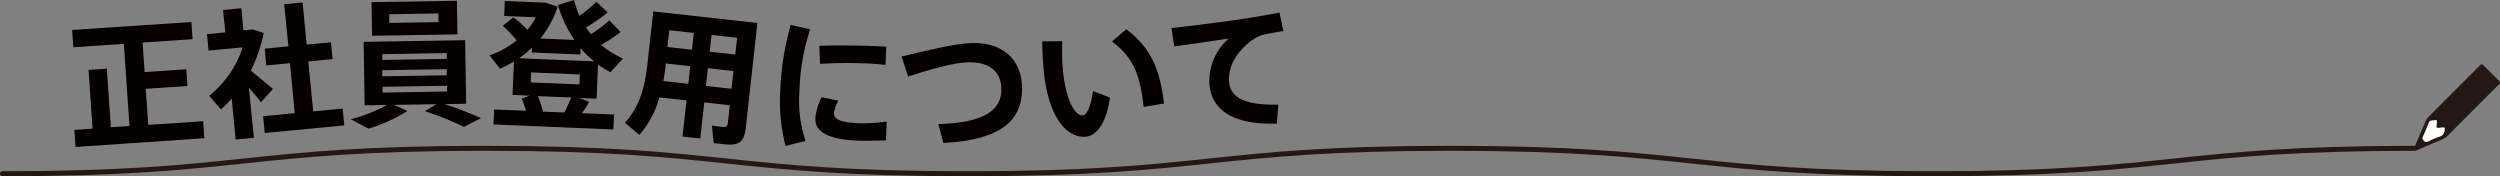 <svg xmlns="http://www.w3.org/2000/svg" viewBox="0 0 500.5 35.28"><rect x="0" y="0" width="500.5" height="35.28" fill="#808080" stroke="none"/><defs><style>.cls-1{fill:#231815;}.cls-2{fill:#fff;}.cls-3{fill:none;stroke:#231815;stroke-linecap:round;}.cls-4{fill:#040000;}</style></defs><title>アセット 9</title><g id="レイヤー_2" data-name="レイヤー 2"><g id="レイヤー_1-2" data-name="レイヤー 1"><path class="cls-1" d="M483.36,29.61a1.85,1.85,0,0,1,.11-.34c.73-1.72,1.46-3.44,2.21-5.16a2.15,2.15,0,0,1,.44-.64L496.5,13.08c.27-.27.43-.28.7,0,1,1,2.06,2.08,3.1,3.1.29.28.24.45,0,.71-2.9,2.88-5.78,5.77-8.67,8.66-.41.41-.82.81-1.21,1.24A4.72,4.72,0,0,1,488.73,28c-1.58.64-3.14,1.34-4.71,2C483.6,30.13,483.37,30,483.36,29.61Zm4.94-4c-.54,0-.57,0-.52-.54a.5.5,0,0,0,0-.12c.09-1.06.15-1-.85-.84-.3,0-.54.08-.68.41-.39,1-.79,1.93-1.22,2.88-.16.35,0,.54.22.75s.39.35.72.21a19,19,0,0,1,2.28-1,1.38,1.38,0,0,0,1.13-1.47.25.25,0,0,1,0-.08c0-.23-.05-.34-.29-.31Z"/><path class="cls-2" d="M488.3,25.59l.82-.07c.24,0,.33.08.29.31a.25.25,0,0,0,0,.08,1.38,1.38,0,0,1-1.13,1.47,19,19,0,0,0-2.28,1c-.33.14-.51,0-.72-.21s-.38-.4-.22-.75c.43-.95.83-1.91,1.22-2.88.14-.33.38-.38.68-.41,1-.13.94-.22.85.84a.5.5,0,0,1,0,.12C487.73,25.59,487.76,25.62,488.3,25.59Z"/><path class="cls-3" d="M483.55,29.69c-48.3,0-48.3,5.09-96.61,5.09s-48.3-5.09-96.6-5.09S242,34.78,193.73,34.78s-48.31-5.09-96.62-5.09S48.81,34.78.5,34.78"/><path class="cls-4" d="M40.9,27.67,15.13,29.42,14.89,26l3.64-.25L17.73,14l3.66-.25.8,11.73,3.73-.25L24.8,8.78l-10.12.68L14.44,6,38.32,4.4l.23,3.44-10,.68.4,5.91,8.36-.56.22,3.34-8.35.57L29.68,25l11-.74Z"/><path class="cls-4" d="M52.24,20.48a34,34,0,0,0-2.41-2.9l1,10-3.65.35-.79-8.18a29.07,29.07,0,0,1-2.15,2.15l-2.36-2.72a20.67,20.67,0,0,0,6.7-9.7l-6.83.65-.31-3.3,3.68-.35L44.65,2l3.66-.35.42,4.43,1.86-.18,2.2.7a28.89,28.89,0,0,1-2.58,7.52c1.62,1.34,3.34,2.76,4.43,3.69ZM68.6,21.73l.32,3.37L53,26.63l-.32-3.37L59,22.65l-.95-10-4.75.45L53,9.74l4.74-.46L56.9.85,60.58.5l.81,8.43,4.87-.46.33,3.36-4.88.47,1,10Z"/><path class="cls-4" d="M96.3,23.65l-3.42,1.76a63.93,63.93,0,0,0-7.81-3.16l2.26-1.39L78.86,21l2.7,1.21a31.61,31.61,0,0,1-7.77,3.54l-3.57-1.87A31,31,0,0,0,77.48,21L73,21.09,72.8,8.38l20.32-.33.2,12.72L89,20.84A71.61,71.61,0,0,1,96.3,23.65ZM91.58,6.88l-17.09.28L74.38.43,91.47.15ZM76.53,12l12.91-.21,0-1.16-12.91.21Zm0,3.28,12.91-.21,0-1.22-12.91.21Zm.06,3.25,12.91-.21,0-1.15-12.91.2ZM87.78,2.69l-9.85.16,0,1.74,9.85-.16Z"/><path class="cls-4" d="M116.52,22.66l6.4.26-.12,3-24-1,.13-3,6.37.26a20.21,20.21,0,0,0-.87-2.45l1.63-.58L102.61,19l.28-6.69a21.68,21.68,0,0,1-2.8,1.43L98,11.08a17.58,17.58,0,0,0,5.44-3,32.89,32.89,0,0,0-2.78-2.92l2.13-1.69a24,24,0,0,1,2.8,2.5,13,13,0,0,0,1.68-2.51l-6.33-.26.12-3,8.2.34,2.39.8a21.08,21.08,0,0,1-3.45,6.37L115,8a24.06,24.06,0,0,1-3.29-7l3.2-1A23.2,23.2,0,0,0,116,3.17,24.78,24.78,0,0,0,119.4.35l2.26,2.15a37.36,37.36,0,0,1-4.34,3,14.9,14.9,0,0,0,1,1.33A26.24,26.24,0,0,0,122,4.09l2.26,2.32A34.25,34.25,0,0,1,120.33,9a20.56,20.56,0,0,0,4.37,2.72l-2.49,2.74a18.56,18.56,0,0,1-2.49-1.55l-.28,6.85-3.5-.14,2,.76A23.48,23.48,0,0,1,116.52,22.66Zm-12.64-11,15.09.62a19.89,19.89,0,0,1-2.76-2.66l0,1.29-9.72-.4,0-1A19.64,19.64,0,0,1,103.88,11.7ZM116,16.9l.08-2-9.75-.4-.08,2Zm-3,5.62c.52-1.05,1-2.15,1.38-3l-6.67-.27a29.24,29.24,0,0,1,1,3.1Z"/><path class="cls-4" d="M145,28.88l-2.11-.23-.36-3.51c.64.11,1.38.19,2,.26.8.08,1.1,0,1.17-.68l.41-3.65L141,20.5l-.81,7.23-3.55-.39.8-7.24L132,19.5a18.62,18.62,0,0,1-4,7.5l-2.9-2.43c3-3.27,4-7.17,4.51-11.72l1.17-10.56L151.63,4.6l-2.33,21C149,28.49,147.83,29.2,145,28.88Zm-6.82-15.63-4.93-.55,0,.52c-.12,1-.26,2-.44,3l5,.56ZM133.6,9.41l4.93.54.37-3.36L134,6.05Zm13.24,4.81-5.12-.57-.4,3.55,5.12.57Zm-4.76-3.87,5.12.57.38-3.36L142.46,7Z"/><path class="cls-4" d="M156.22,18A54.56,54.56,0,0,1,158.3,5l3.9.85a43.55,43.55,0,0,0-2.15,12.36,25.4,25.4,0,0,0,1.22,10l-4,1A35.2,35.2,0,0,1,156.22,18Zm7,5.8a11.32,11.32,0,0,1,1.28-4.34l3.36.7a6.48,6.48,0,0,0-.9,2.52c0,1.32,1.58,1.83,5,2a33.75,33.75,0,0,0,5.56-.35l-.14,3.77c-1.84.06-3.84.12-5.45.06C166.91,28,163.15,26.83,163.26,23.84Zm.81-14.63c2.75-.1,6.32-.07,9.51,0,2.06.07,3,.11,3.89.17L177.28,13a46.42,46.42,0,0,0-4.79-.33c-2.74-.1-5.8-.05-8.32.12Z"/><path class="cls-4" d="M204.62,17.49c.13,6.57-4.18,10.55-15.76,11.13l-1-3.78c9.3-.22,12.7-2.92,12.62-7-.07-3.47-2.3-5.46-6.68-5.37-2.67.05-7.44,1.37-12,2.84l-1.3-4c5.19-1.23,10.8-2.63,14.08-2.69C200.64,8.45,204.51,11.82,204.62,17.49Z"/><path class="cls-4" d="M209,14.57c-.19-1.89-.33-4-.34-6.31l4,0a48.69,48.69,0,0,0,.14,5.91c.59,5.87,2.4,9.08,4,8.92.83-.08,1.67-2.07,2-4.89l3.4,1.34c-.64,4.86-2.53,7.6-4.81,7.83C213.79,27.68,210,23.86,209,14.57Zm13.62-6.26,2.86-2.45c5.18,3.88,6.72,8.32,7.57,14.87l-4.1.67C228.28,15,226.89,11.51,222.63,8.31Z"/><path class="cls-4" d="M242.12,16.71a11.31,11.31,0,0,1,3.87-9c-2.78.44-7.6,1.13-10.9,1.58l-.57-3.68c3.78-.38,11.17-1.34,14.08-1.79,2.43-.36,5.46-.89,7.56-1.29l.77,3.69c-1.37.19-3.54.6-4.49.86a10.24,10.24,0,0,0-2,1.1c-3,2.37-4.58,5.16-4.38,8.18s2.94,4.74,9.84,4.59l-.26,3.8C247.36,25,242.5,22.37,242.12,16.71Z"/></g></g></svg>